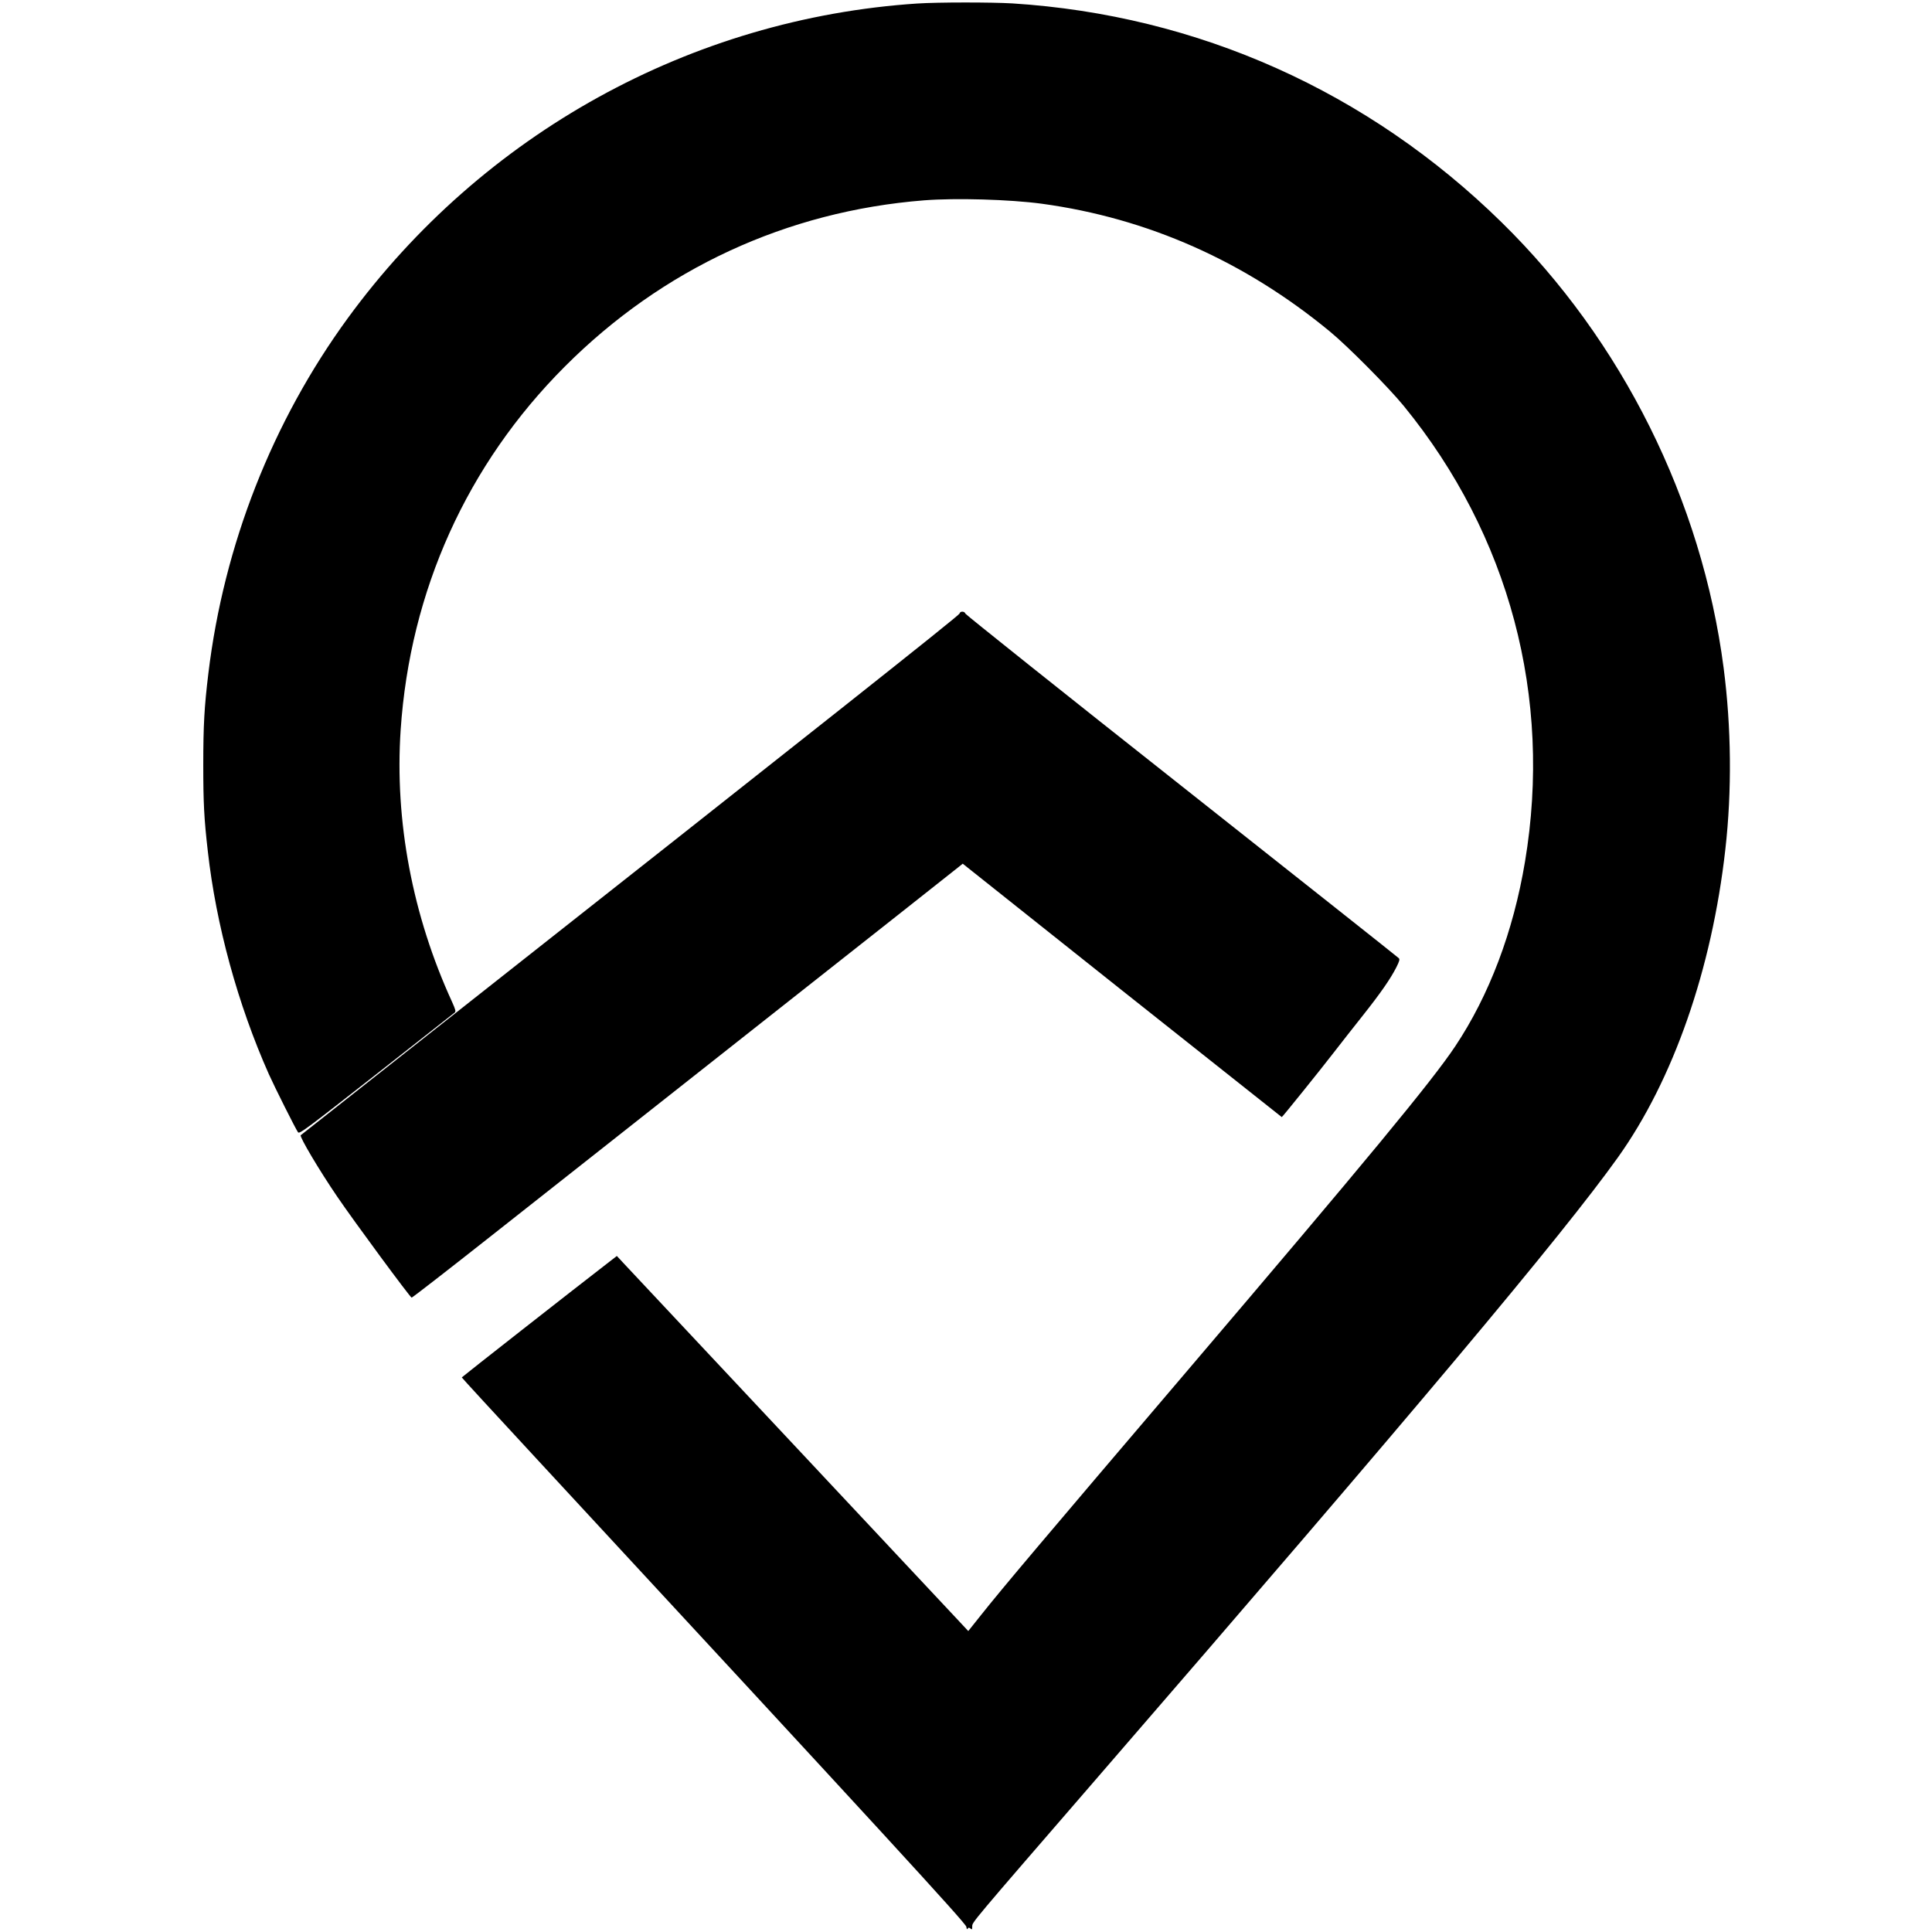 <?xml version="1.0" standalone="no"?>
<!DOCTYPE svg PUBLIC "-//W3C//DTD SVG 20010904//EN"
 "http://www.w3.org/TR/2001/REC-SVG-20010904/DTD/svg10.dtd">
<svg version="1.0" xmlns="http://www.w3.org/2000/svg"
 width="1707pt" height="1707pt" viewBox="0 0 1707 1707"
 preserveAspectRatio="xMidYMid meet">
<g transform="translate(0,1707) scale(0.1,-0.1)"
fill="#000000" stroke="none">
<path d="M8105 17039 c-1998 -132 -3841 -1150 -5032 -2780 -667 -914 -1095
-2004 -1232 -3139 -36 -297 -45 -459 -45 -810 0 -333 7 -473 40 -760 73 -652
265 -1354 539 -1970 52 -116 237 -485 258 -514 13 -17 65 22 693 514 373 293
685 538 692 544 11 10 6 27 -23 92 -351 764 -509 1601 -455 2406 83 1229 586
2344 1450 3209 863 865 1962 1373 3174 1469 283 22 758 8 1041 -30 937 -128
1792 -508 2545 -1129 156 -128 521 -496 653 -658 933 -1142 1314 -2574 1071
-4026 -103 -618 -316 -1181 -617 -1632 -206 -309 -778 -1001 -2366 -2865
-1277 -1499 -1630 -1916 -1826 -2163 l-110 -138 -40 43 c-22 24 -683 730
-1469 1568 -787 839 -1467 1565 -1513 1614 l-83 89 -89 -69 c-306 -236 -1280
-1000 -1281 -1004 0 -3 297 -326 660 -718 3075 -3322 3795 -4106 3798 -4136 3
-21 6 -26 12 -16 7 11 11 11 24 1 14 -12 16 -10 16 18 0 38 -21 13 1085 1291
2834 3274 4128 4815 4620 5504 489 685 830 1662 949 2721 59 520 53 1079 -15
1603 -192 1478 -897 2894 -1961 3937 -1179 1157 -2685 1831 -4323 1935 -182
11 -661 11 -840 -1z"/>
<path d="M8478 11649 c-3 -17 -1262 -1014 -4633 -3672 -649 -512 -1184 -933
-1188 -937 -13 -12 165 -312 324 -545 152 -223 644 -890 656 -890 7 0 326 248
710 551 384 303 1459 1150 2388 1884 930 733 1708 1348 1730 1366 l41 33 1408
-1120 c775 -615 1410 -1119 1411 -1119 5 0 341 417 455 565 68 88 187 239 263
335 156 197 242 321 294 423 29 58 32 72 21 82 -7 8 -870 691 -1918 1520
-1048 828 -1907 1514 -1910 1523 -7 23 -48 24 -52 1z"/>
</g>
</svg>
